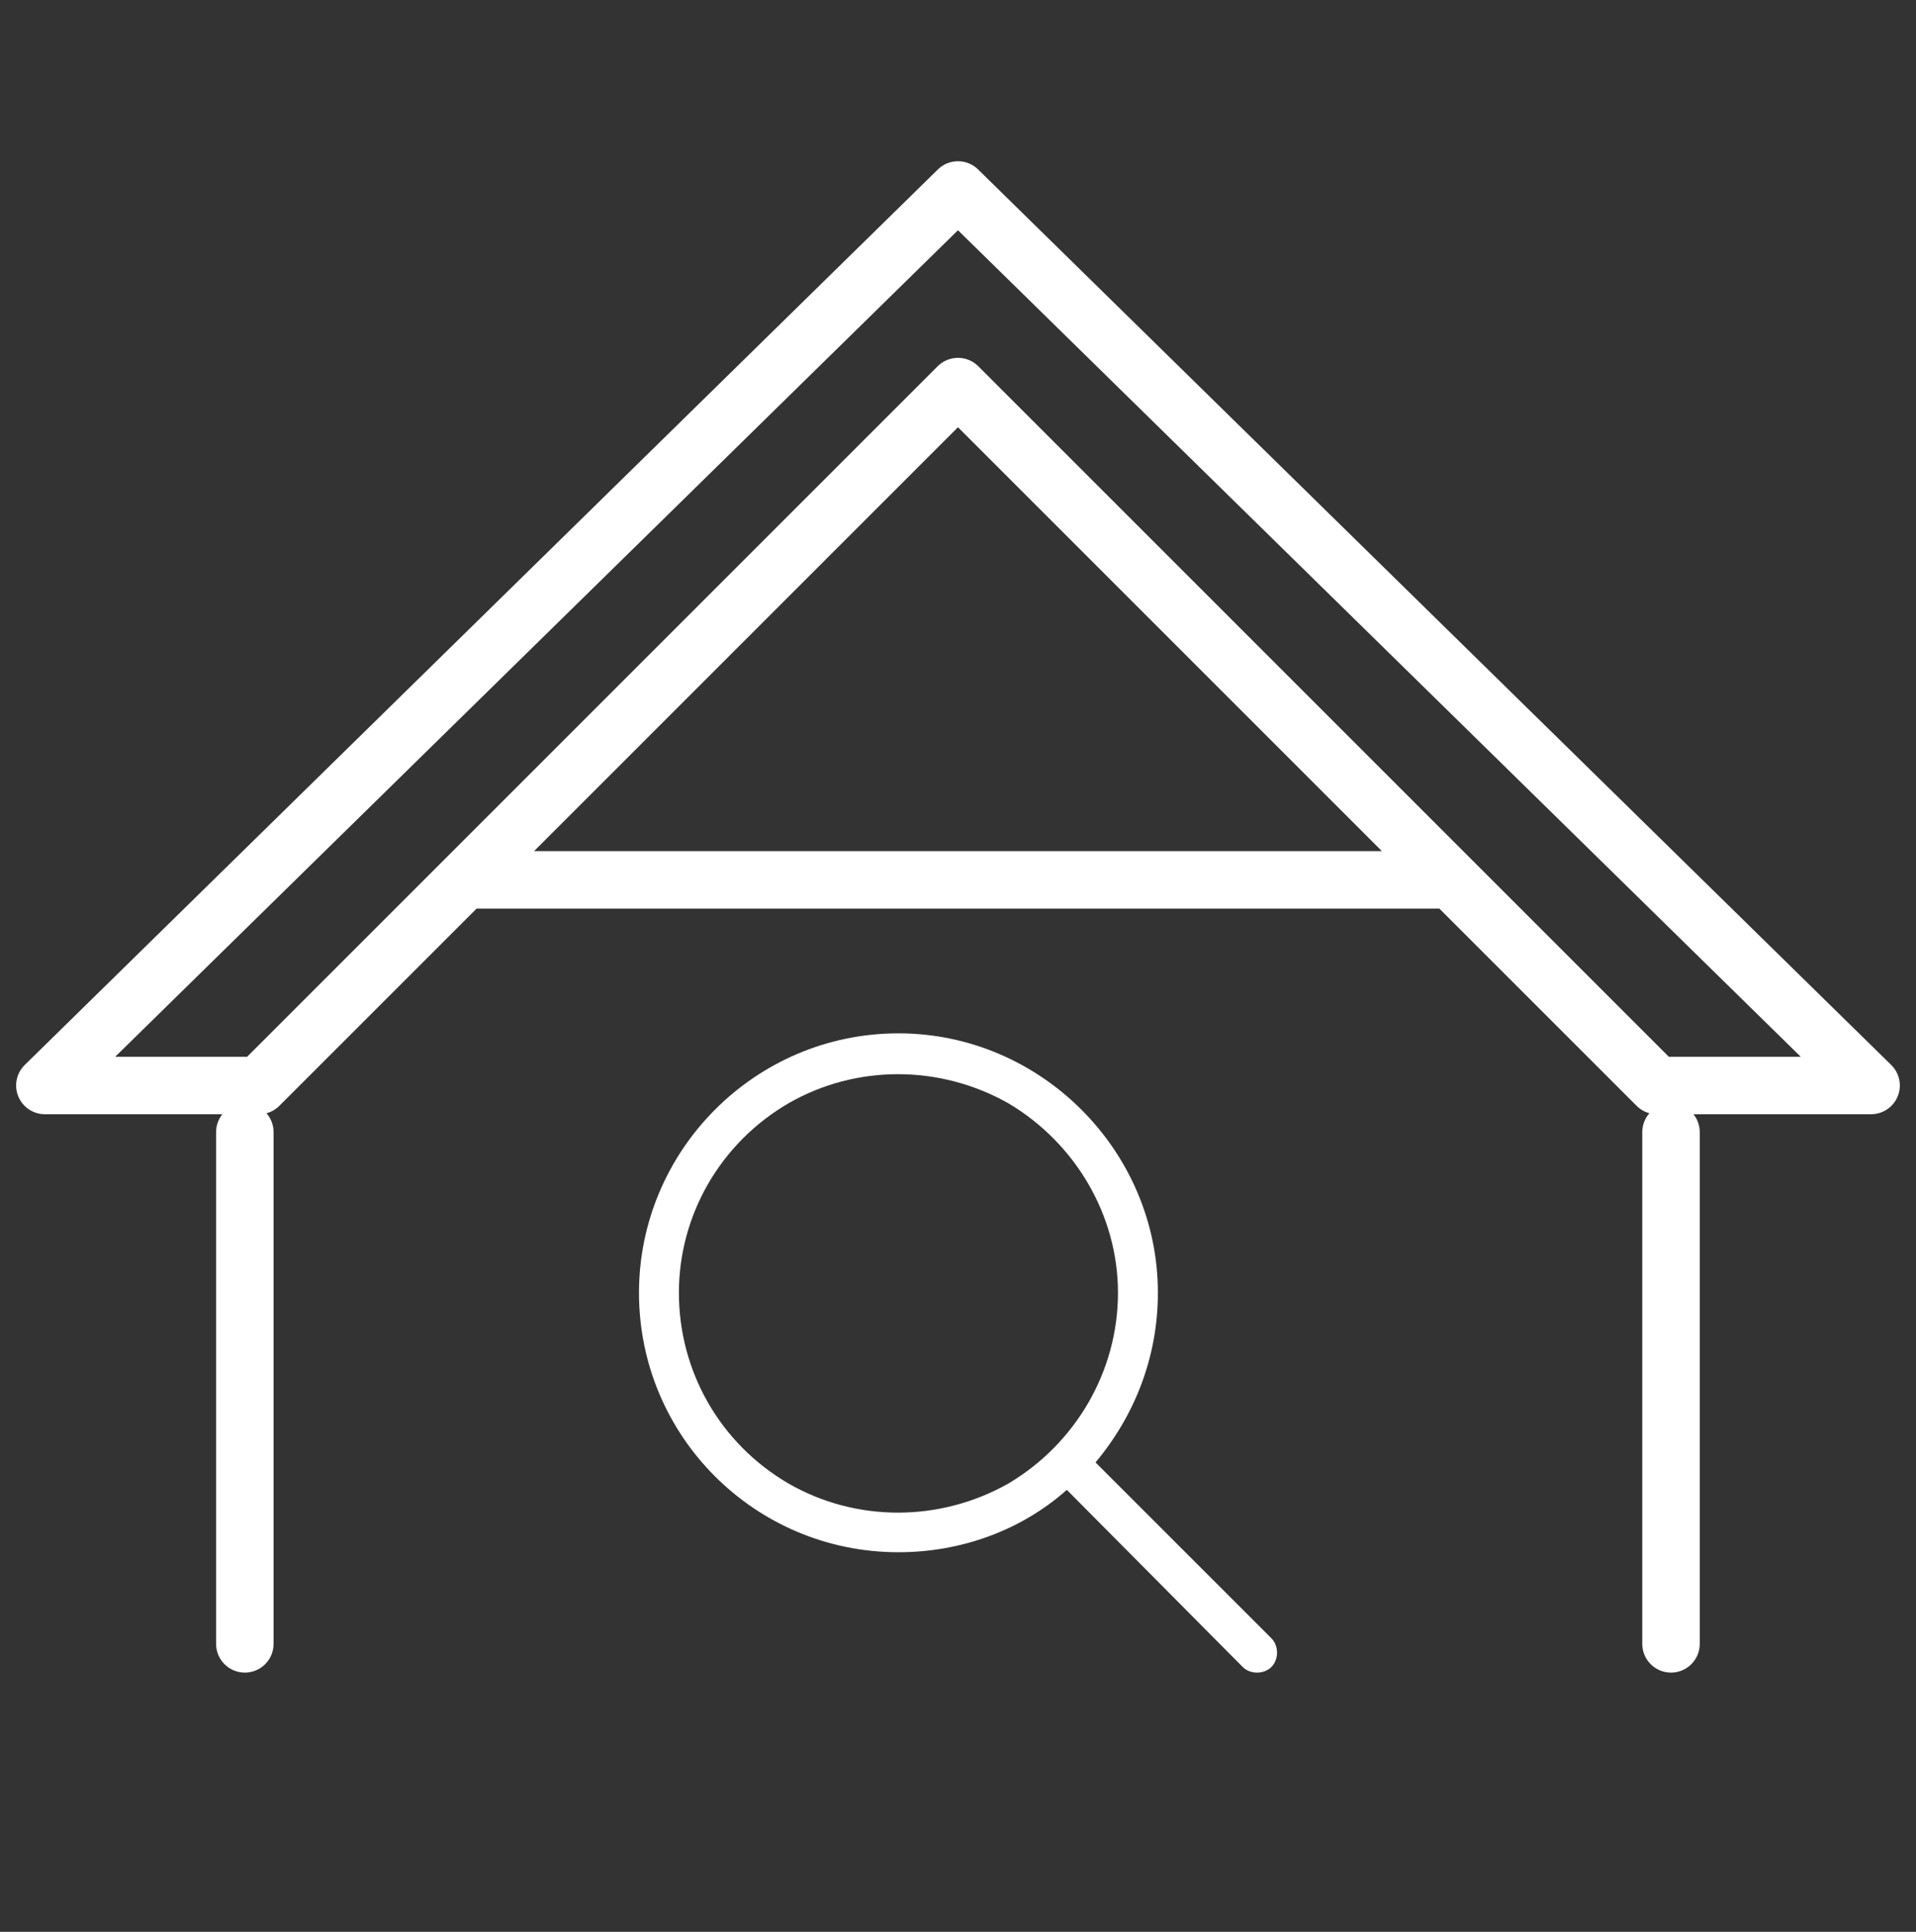 <svg width="120" height="121" viewBox="0 0 120 121" fill="none" xmlns="http://www.w3.org/2000/svg">
<rect x="0" y="0" width="120" height="121" fill="#333333" stroke="none"/>
<path fill-rule="evenodd" clip-rule="evenodd" d="M61.284 10.638L61.291 10.646L118.448 66.703C118.97 67.215 119.13 67.992 118.854 68.668C118.577 69.345 117.918 69.788 117.187 69.788H106.063C106.309 70.096 106.456 70.486 106.456 70.911V102.961C106.456 103.955 105.65 104.761 104.656 104.761C103.662 104.761 102.856 103.955 102.856 102.961V70.911C102.856 70.457 103.024 70.042 103.302 69.725C103.001 69.644 102.724 69.485 102.5 69.26L90.148 56.909H29.849L17.497 69.26C17.272 69.486 16.993 69.646 16.69 69.727C16.966 70.043 17.134 70.457 17.134 70.911V74.502V102.961C17.134 103.955 16.328 104.761 15.334 104.761C14.34 104.761 13.534 103.955 13.534 102.961V74.502V70.911C13.534 70.486 13.681 70.096 13.927 69.788H2.81C2.079 69.788 1.42 69.345 1.144 68.668C0.867 67.992 1.027 67.215 1.549 66.703L58.706 10.646L58.713 10.638C59.066 10.279 59.532 10.099 59.998 10.099C60.465 10.099 60.931 10.279 61.284 10.638ZM33.449 53.309H86.548L59.998 26.759L33.449 53.309ZM7.216 66.188L59.998 14.42L112.781 66.188H104.518L61.304 22.974C61.293 22.963 61.283 22.952 61.272 22.941C60.92 22.589 60.459 22.413 59.998 22.413C59.538 22.413 59.077 22.589 58.725 22.941C58.714 22.952 58.704 22.963 58.693 22.974L15.479 66.188H7.216Z" fill="white"/>
<path d="M70.019 80.972C70.019 76.128 67.363 71.597 63.145 69.097C58.848 66.675 53.613 66.675 49.395 69.097C45.098 71.597 42.52 76.128 42.52 80.972C42.52 85.894 45.098 90.425 49.395 92.925C53.613 95.347 58.848 95.347 63.145 92.925C67.363 90.425 70.019 85.894 70.019 80.972ZM66.816 93.315C64.004 95.815 60.254 97.222 56.27 97.222C47.285 97.222 40.02 89.956 40.02 80.972C40.02 72.065 47.285 64.722 56.27 64.722C65.176 64.722 72.519 72.065 72.519 80.972C72.519 85.034 71.035 88.706 68.613 91.597L79.629 102.612C80.098 103.081 80.098 103.94 79.629 104.409C79.16 104.878 78.301 104.878 77.832 104.409L66.816 93.315Z" fill="white"/>
</svg>
